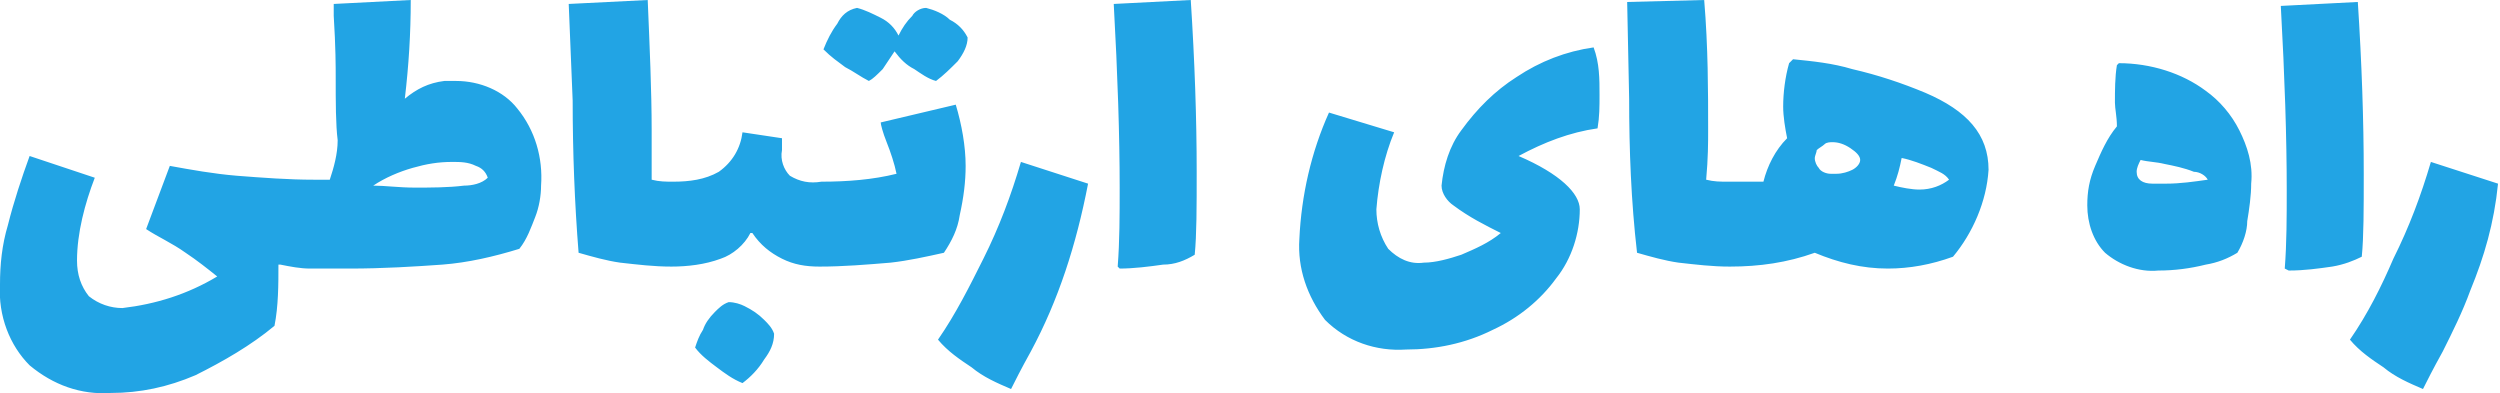 <?xml version="1.0" encoding="utf-8"?>
<!-- Generator: Adobe Illustrator 22.0.1, SVG Export Plug-In . SVG Version: 6.00 Build 0)  -->
<svg version="1.0" id="text" xmlns="http://www.w3.org/2000/svg" xmlns:xlink="http://www.w3.org/1999/xlink" x="0px" y="0px"
	 viewBox="0 0 126.6 19.9" style="enable-background:new 0 0 126.6 19.9;" xml:space="preserve">
<style type="text/css">
	.st0{fill:#22A4E4;}
</style>
<path id="layers" class="st0" d="M125.1,14.7c-0.4,1.1-0.9,2.1-1.4,3.1c-0.5,0.9-0.8,1.5-1,1.9c-0.7-0.3-1.4-0.6-2-1.1
	c-0.6-0.4-1.2-0.8-1.7-1.4c0.9-1.3,1.6-2.7,2.2-4.1c0.8-1.6,1.4-3.2,1.9-4.9l3.4,1.1C126.3,11.3,125.8,13,125.1,14.7z M118.1,13.5
	c-0.7,0.1-1.4,0.2-2.2,0.2l-0.2-0.1c0.1-1.3,0.1-2.6,0.1-4c0-2.6-0.1-5.7-0.3-9.3l3.9-0.2c0.2,3.1,0.3,6,0.3,8.7
	c0,1.8,0,3.2-0.1,4.2C119.2,13.2,118.7,13.4,118.1,13.5L118.1,13.5z M113.3,12.8c-0.5,0.3-1,0.5-1.6,0.6c-0.8,0.2-1.6,0.3-2.4,0.3
	c-1,0.1-2-0.3-2.7-0.9c-0.6-0.6-0.9-1.5-0.9-2.4c0-0.7,0.1-1.3,0.4-2c0.3-0.7,0.6-1.4,1.1-2c0-0.5-0.1-0.9-0.1-1.2
	c0-0.6,0-1.3,0.1-1.9l0.1-0.1c1.6,0,3.2,0.5,4.4,1.4c0.7,0.5,1.3,1.2,1.7,2c0.4,0.8,0.7,1.7,0.6,2.7c0,0.6-0.1,1.3-0.2,1.9
	C113.8,11.7,113.6,12.3,113.3,12.8z M111.1,8.7c-0.5-0.2-1-0.3-1.5-0.4c-0.4-0.1-0.8-0.1-1.2-0.2c-0.1,0.2-0.2,0.4-0.2,0.6
	c0,0.4,0.3,0.6,0.8,0.6c0.2,0,0.5,0,0.7,0c0.7,0,1.4-0.1,2.1-0.2C111.7,8.9,111.4,8.7,111.1,8.7z M95.6,13.6c-1.3,0-2.5-0.3-3.7-0.8
	c-1.4,0.5-2.8,0.7-4.3,0.7l0,0c-0.9,0-1.7-0.1-2.6-0.2c-0.7-0.1-1.4-0.3-2.1-0.5c-0.3-2.6-0.4-5.2-0.4-7.8l-0.1-4.9L86.3,0
	c0.2,2.4,0.2,4.6,0.2,6.6c0,0.6,0,1.4-0.1,2.5c0.4,0.1,0.7,0.1,1.1,0.1l1.8,0c0.2-0.8,0.6-1.6,1.2-2.2c-0.1-0.5-0.2-1.1-0.2-1.6
	c0-0.7,0.1-1.5,0.3-2.2l0.2-0.2c1,0.1,2,0.2,3,0.5c1.3,0.3,2.5,0.7,3.7,1.2c2.1,0.9,3.2,2.1,3.2,3.9c-0.1,1.6-0.8,3.2-1.8,4.4
	C97.8,13.4,96.7,13.6,95.6,13.6z M93.7,7.5c-0.3-0.2-0.6-0.3-0.9-0.3c-0.1,0-0.3,0-0.4,0.1c-0.1,0.1-0.3,0.2-0.4,0.3
	C92,7.7,91.9,7.9,91.9,8c0,0.2,0.1,0.4,0.2,0.5c0.1,0.2,0.4,0.3,0.6,0.3c0.1,0,0.2,0,0.3,0c0.3,0,0.6-0.1,0.8-0.2
	c0.2-0.1,0.4-0.3,0.4-0.5C94.2,7.9,94,7.7,93.7,7.5z M97.8,8.5c-0.5-0.2-1-0.4-1.5-0.5c-0.1,0.5-0.2,0.9-0.4,1.4
	c0.4,0.1,0.9,0.2,1.3,0.2c0.6,0,1.1-0.2,1.5-0.5C98.5,8.8,98.2,8.7,97.8,8.5L97.8,8.5z M76.9,7.9C79,8.8,80,9.8,80,10.6
	c0,1.2-0.4,2.5-1.2,3.5c-0.8,1.1-1.9,2-3.2,2.6c-1.4,0.7-2.9,1-4.4,1c-1.5,0.1-3-0.4-4.1-1.5c-0.9-1.2-1.4-2.6-1.3-4.1
	c0.1-2.2,0.6-4.4,1.5-6.4l3.3,1c-0.5,1.2-0.8,2.6-0.9,3.9c0,0.7,0.2,1.4,0.6,2c0.5,0.5,1.1,0.8,1.8,0.7c0.6,0,1.3-0.2,1.9-0.4
	c0.7-0.3,1.4-0.6,2-1.1c-0.8-0.4-1.6-0.8-2.4-1.4c-0.3-0.2-0.6-0.6-0.6-1c0.1-1,0.4-2,1-2.8c0.8-1.1,1.7-2,2.8-2.7
	c1.2-0.8,2.5-1.3,3.9-1.5C81,3.2,81,4,81,4.8c0,0.6,0,1.1-0.1,1.7C79.5,6.7,78.2,7.2,76.9,7.9L76.9,7.9z M58.9,13.4
	c-0.7,0.1-1.5,0.2-2.2,0.2l-0.1-0.1c0.1-1.3,0.1-2.6,0.1-4c0-2.6-0.1-5.7-0.3-9.3L60.3,0c0.2,3.1,0.3,6,0.3,8.7c0,1.8,0,3.2-0.1,4.2
	C60,13.2,59.5,13.4,58.9,13.4L58.9,13.4z M52.2,17.8c-0.5,0.9-0.8,1.5-1,1.9c-0.7-0.3-1.4-0.6-2-1.1c-0.6-0.4-1.2-0.8-1.7-1.4
	c0.9-1.3,1.6-2.7,2.3-4.1c0.8-1.6,1.4-3.2,1.9-4.9l3.4,1.1C54.5,12.4,53.6,15.2,52.2,17.8z M47.4,4.1C47,4,46.6,3.7,46.3,3.5
	c-0.4-0.2-0.7-0.5-1-0.9c-0.2,0.3-0.4,0.6-0.6,0.9C44.4,3.8,44.2,4,44,4.1c-0.4-0.2-0.8-0.5-1.2-0.7c-0.4-0.3-0.7-0.5-1.1-0.9
	c0.2-0.5,0.4-0.9,0.7-1.3c0.2-0.4,0.5-0.7,1-0.8c0.4,0.1,0.8,0.3,1.2,0.5c0.4,0.2,0.7,0.5,0.9,0.9c0.2-0.4,0.4-0.7,0.7-1
	c0.1-0.2,0.4-0.4,0.7-0.4c0.4,0.1,0.9,0.3,1.2,0.6c0.4,0.2,0.7,0.5,0.9,0.9c0,0.4-0.2,0.8-0.5,1.2C48.1,3.5,47.8,3.8,47.4,4.1
	L47.4,4.1z M45.4,8.8c-0.1-0.5-0.3-1.1-0.5-1.6s-0.3-0.9-0.3-1l3.8-0.9c0.3,1,0.5,2.1,0.5,3.1c0,0.8-0.1,1.6-0.3,2.5
	c-0.1,0.7-0.4,1.3-0.8,1.9c-0.9,0.2-1.8,0.4-2.7,0.5c-1.2,0.1-2.4,0.2-3.6,0.2l0,0c-0.7,0-1.3-0.1-1.9-0.4c-0.6-0.3-1.1-0.7-1.5-1.3
	H38c-0.3,0.6-0.9,1.1-1.5,1.3c-0.8,0.3-1.7,0.4-2.5,0.4l0,0c-0.9,0-1.7-0.1-2.6-0.2c-0.7-0.1-1.4-0.3-2.1-0.5
	C29.1,10.3,29,7.7,29,5.1l-0.2-4.9L32.8,0C32.9,2.4,33,4.6,33,6.6c0,0.6,0,1.4,0,2.5c0.4,0.1,0.7,0.1,1.1,0.1c0.8,0,1.6-0.1,2.3-0.5
	c0.7-0.5,1.1-1.2,1.2-2l2,0.3c0,0.2,0,0.4,0,0.6c-0.1,0.5,0.1,1,0.4,1.3c0.5,0.3,1,0.4,1.6,0.3C42.9,9.2,44.2,9.1,45.4,8.8L45.4,8.8
	z M26.3,12.6c-1.3,0.4-2.6,0.7-3.9,0.8c-1.4,0.1-3,0.2-4.7,0.2h-2c-0.5,0-1-0.1-1.5-0.2l-0.1,0c0,1,0,2.1-0.2,3.1
	c-1.2,1-2.6,1.8-4,2.5c-1.4,0.6-2.8,0.9-4.3,0.9c-1.5,0.1-2.9-0.4-4.1-1.4C0.5,17.5-0.1,16,0,14.4c0-1,0.1-2,0.4-3
	C0.7,10.2,1.1,9,1.5,7.9L4.8,9c-0.5,1.3-0.9,2.8-0.9,4.2c0,0.7,0.2,1.3,0.6,1.8c0.5,0.4,1.1,0.6,1.7,0.6c1.7-0.2,3.3-0.7,4.8-1.6
	c-0.5-0.4-1-0.8-1.6-1.2c-0.7-0.5-1.4-0.8-2-1.2l1.2-3.2c1.1,0.2,2.2,0.4,3.4,0.5c1.3,0.1,2.6,0.2,3.9,0.2h0.8
	c0.2-0.6,0.4-1.3,0.4-2C17,6.3,17,5.2,17,3.9c0-0.5,0-1.5-0.1-3.1V0.2L20.8,0c0,1.7-0.1,3.3-0.3,5c0.6-0.5,1.2-0.8,2-0.9
	c0.2,0,0.4,0,0.6,0c1.2,0,2.4,0.5,3.1,1.4c0.9,1.1,1.3,2.5,1.2,3.9c0,0.5-0.1,1.1-0.3,1.6C26.9,11.5,26.7,12.1,26.3,12.6L26.3,12.6z
	 M24.1,8.4c-0.4-0.2-0.8-0.2-1.2-0.2c-0.7,0-1.3,0.1-2,0.3c-0.7,0.2-1.4,0.5-2,0.9c0.6,0,1.3,0.1,2.1,0.1c0.8,0,1.7,0,2.5-0.1
	c0.4,0,0.9-0.1,1.2-0.4C24.6,8.7,24.4,8.5,24.1,8.4L24.1,8.4z M36.2,15.8c0.2-0.2,0.4-0.4,0.7-0.5c0.3,0,0.6,0.1,0.8,0.2
	c0.4,0.2,0.7,0.4,1,0.7c0.2,0.2,0.4,0.4,0.5,0.7c0,0.5-0.2,0.9-0.5,1.3c-0.3,0.5-0.7,0.9-1.1,1.2c-0.5-0.2-0.9-0.5-1.3-0.8
	c-0.4-0.3-0.8-0.6-1.1-1c0.1-0.3,0.2-0.6,0.4-0.9C35.7,16.4,35.9,16.1,36.2,15.8L36.2,15.8z"/>
</svg>
